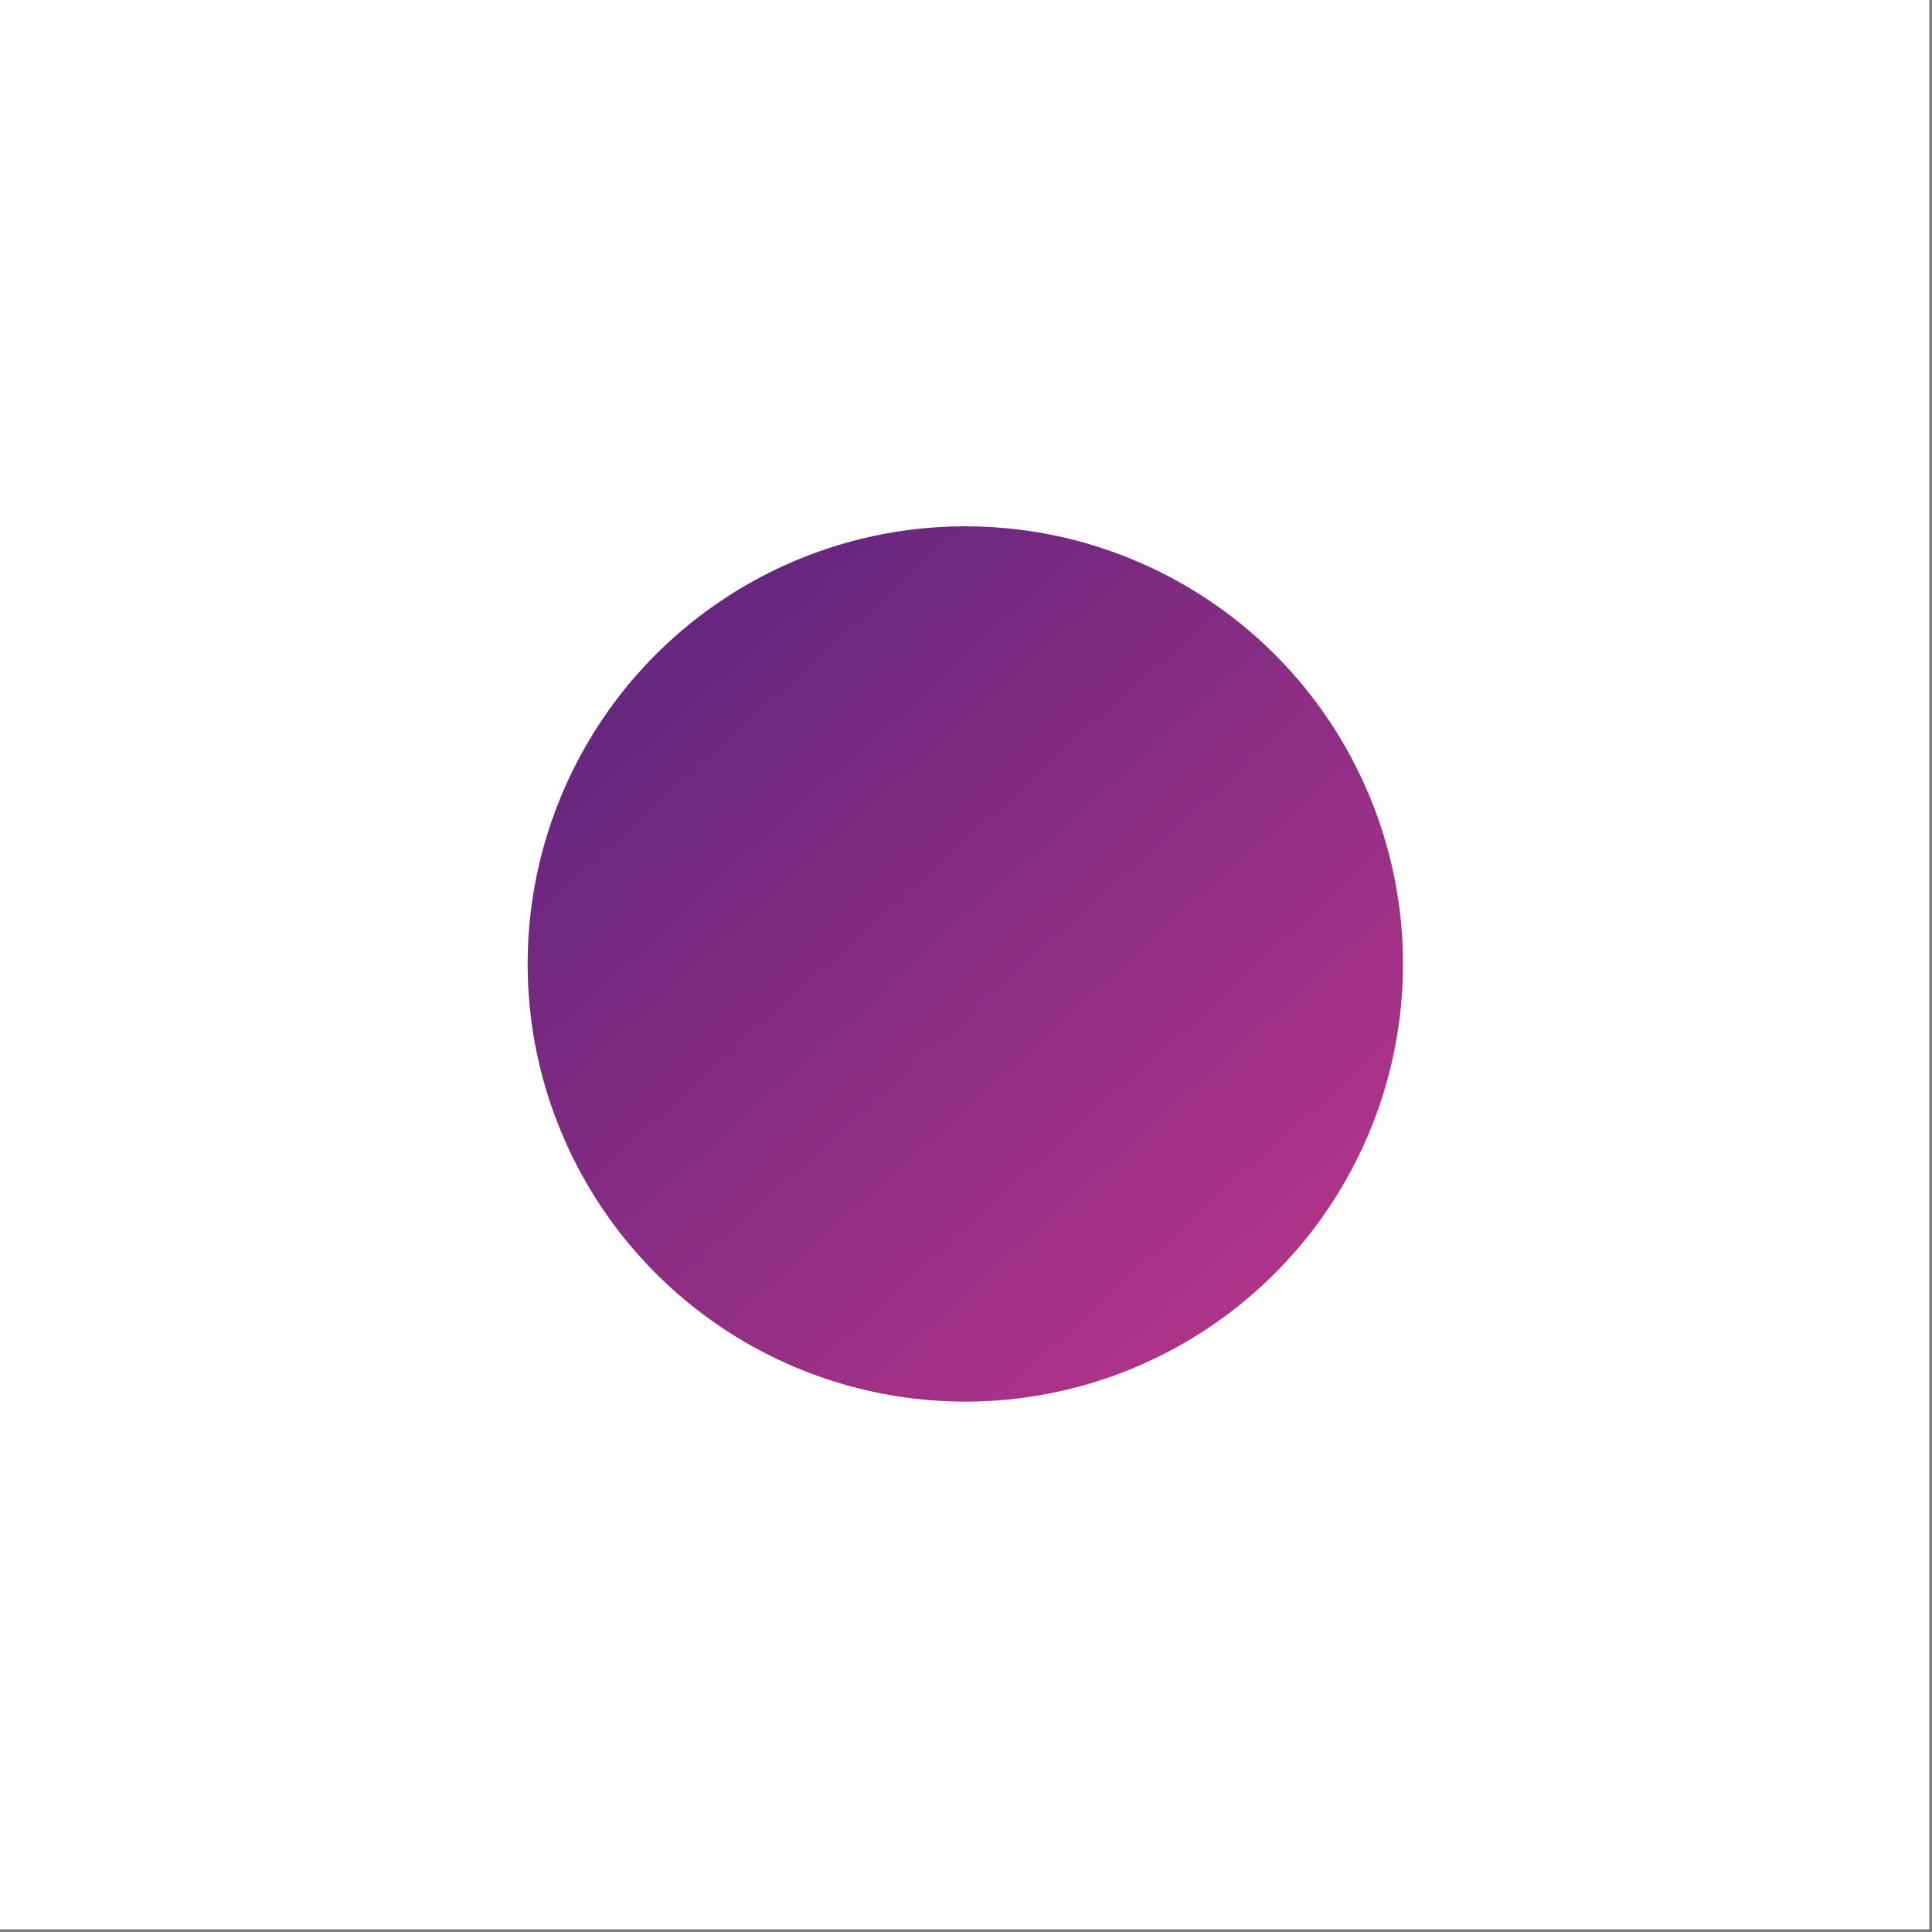 <?xml version="1.0" encoding="utf-8"?>
<!-- Generator: Adobe Illustrator 27.0.0, SVG Export Plug-In . SVG Version: 6.00 Build 0)  -->
<svg version="1.1" id="Ebene_1" xmlns="http://www.w3.org/2000/svg" xmlns:xlink="http://www.w3.org/1999/xlink" x="0px" y="0px"
	 viewBox="0 0 141.7 141.7" style="enable-background:new 0 0 141.7 141.7;" xml:space="preserve">
<rect x="0" y="0" width="141.7" height="141.7" fill="#808080" stroke="none"/>
<style type="text/css">
	.st0{fill:#FFFFFF;}
	.st1{fill:url(#SVGID_1_);}
</style>
<rect x="0" y="0" class="st0" width="141.5" height="141.5"/>
<linearGradient id="SVGID_1_" gradientUnits="userSpaceOnUse" x1="104.065" y1="107.39" x2="44.858" y2="42.142">
	<stop  offset="0" style="stop-color:#C2378C"/>
	<stop  offset="1" style="stop-color:#5F257E"/>
</linearGradient>
<circle class="st1" cx="70.8" cy="70.7" r="32.1"/>
</svg>
